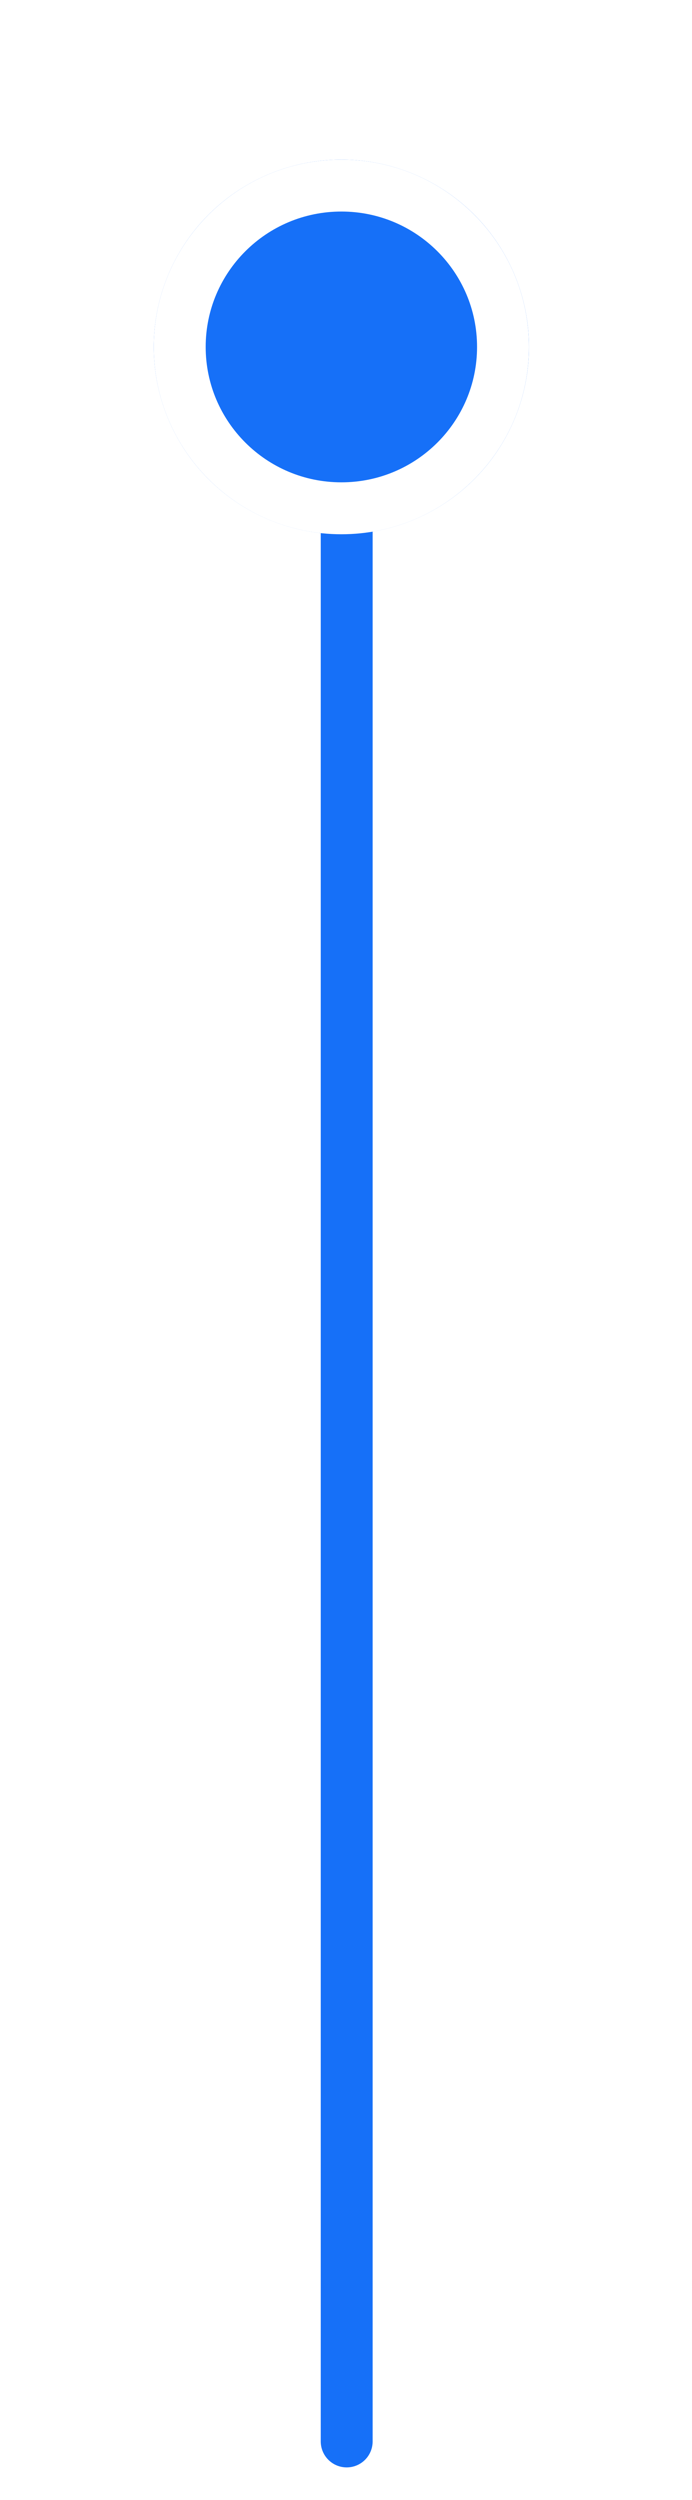 <?xml version="1.0" encoding="UTF-8"?> <svg xmlns="http://www.w3.org/2000/svg" width="18" height="65" viewBox="0 0 18 65" fill="none"> <line x1="9.018" y1="6.545" x2="9.018" y2="63.479" stroke="#1670F8" stroke-width="1.35" stroke-linecap="round"></line> <g filter="url(#filter0_d_270_676)"> <ellipse cx="8.88" cy="5.87" rx="4.88" ry="4.87" fill="#1670F8"></ellipse> <path d="M13.084 5.87C13.084 8.186 11.203 10.066 8.88 10.066C6.556 10.066 4.675 8.186 4.675 5.87C4.675 3.555 6.556 1.675 8.88 1.675C11.203 1.675 13.084 3.555 13.084 5.87Z" stroke="white" stroke-width="1.35"></path> </g> <defs> <filter id="filter0_d_270_676" x="0.4" y="0.55" width="16.959" height="16.941" filterUnits="userSpaceOnUse" color-interpolation-filters="sRGB"> <feFlood flood-opacity="0" result="BackgroundImageFix"></feFlood> <feColorMatrix in="SourceAlpha" type="matrix" values="0 0 0 0 0 0 0 0 0 0 0 0 0 0 0 0 0 0 127 0" result="hardAlpha"></feColorMatrix> <feOffset dy="3.15"></feOffset> <feGaussianBlur stdDeviation="1.8"></feGaussianBlur> <feComposite in2="hardAlpha" operator="out"></feComposite> <feColorMatrix type="matrix" values="0 0 0 0 0.29 0 0 0 0 0.227 0 0 0 0 1 0 0 0 0.13 0"></feColorMatrix> <feBlend mode="normal" in2="BackgroundImageFix" result="effect1_dropShadow_270_676"></feBlend> <feBlend mode="normal" in="SourceGraphic" in2="effect1_dropShadow_270_676" result="shape"></feBlend> </filter> </defs> </svg> 